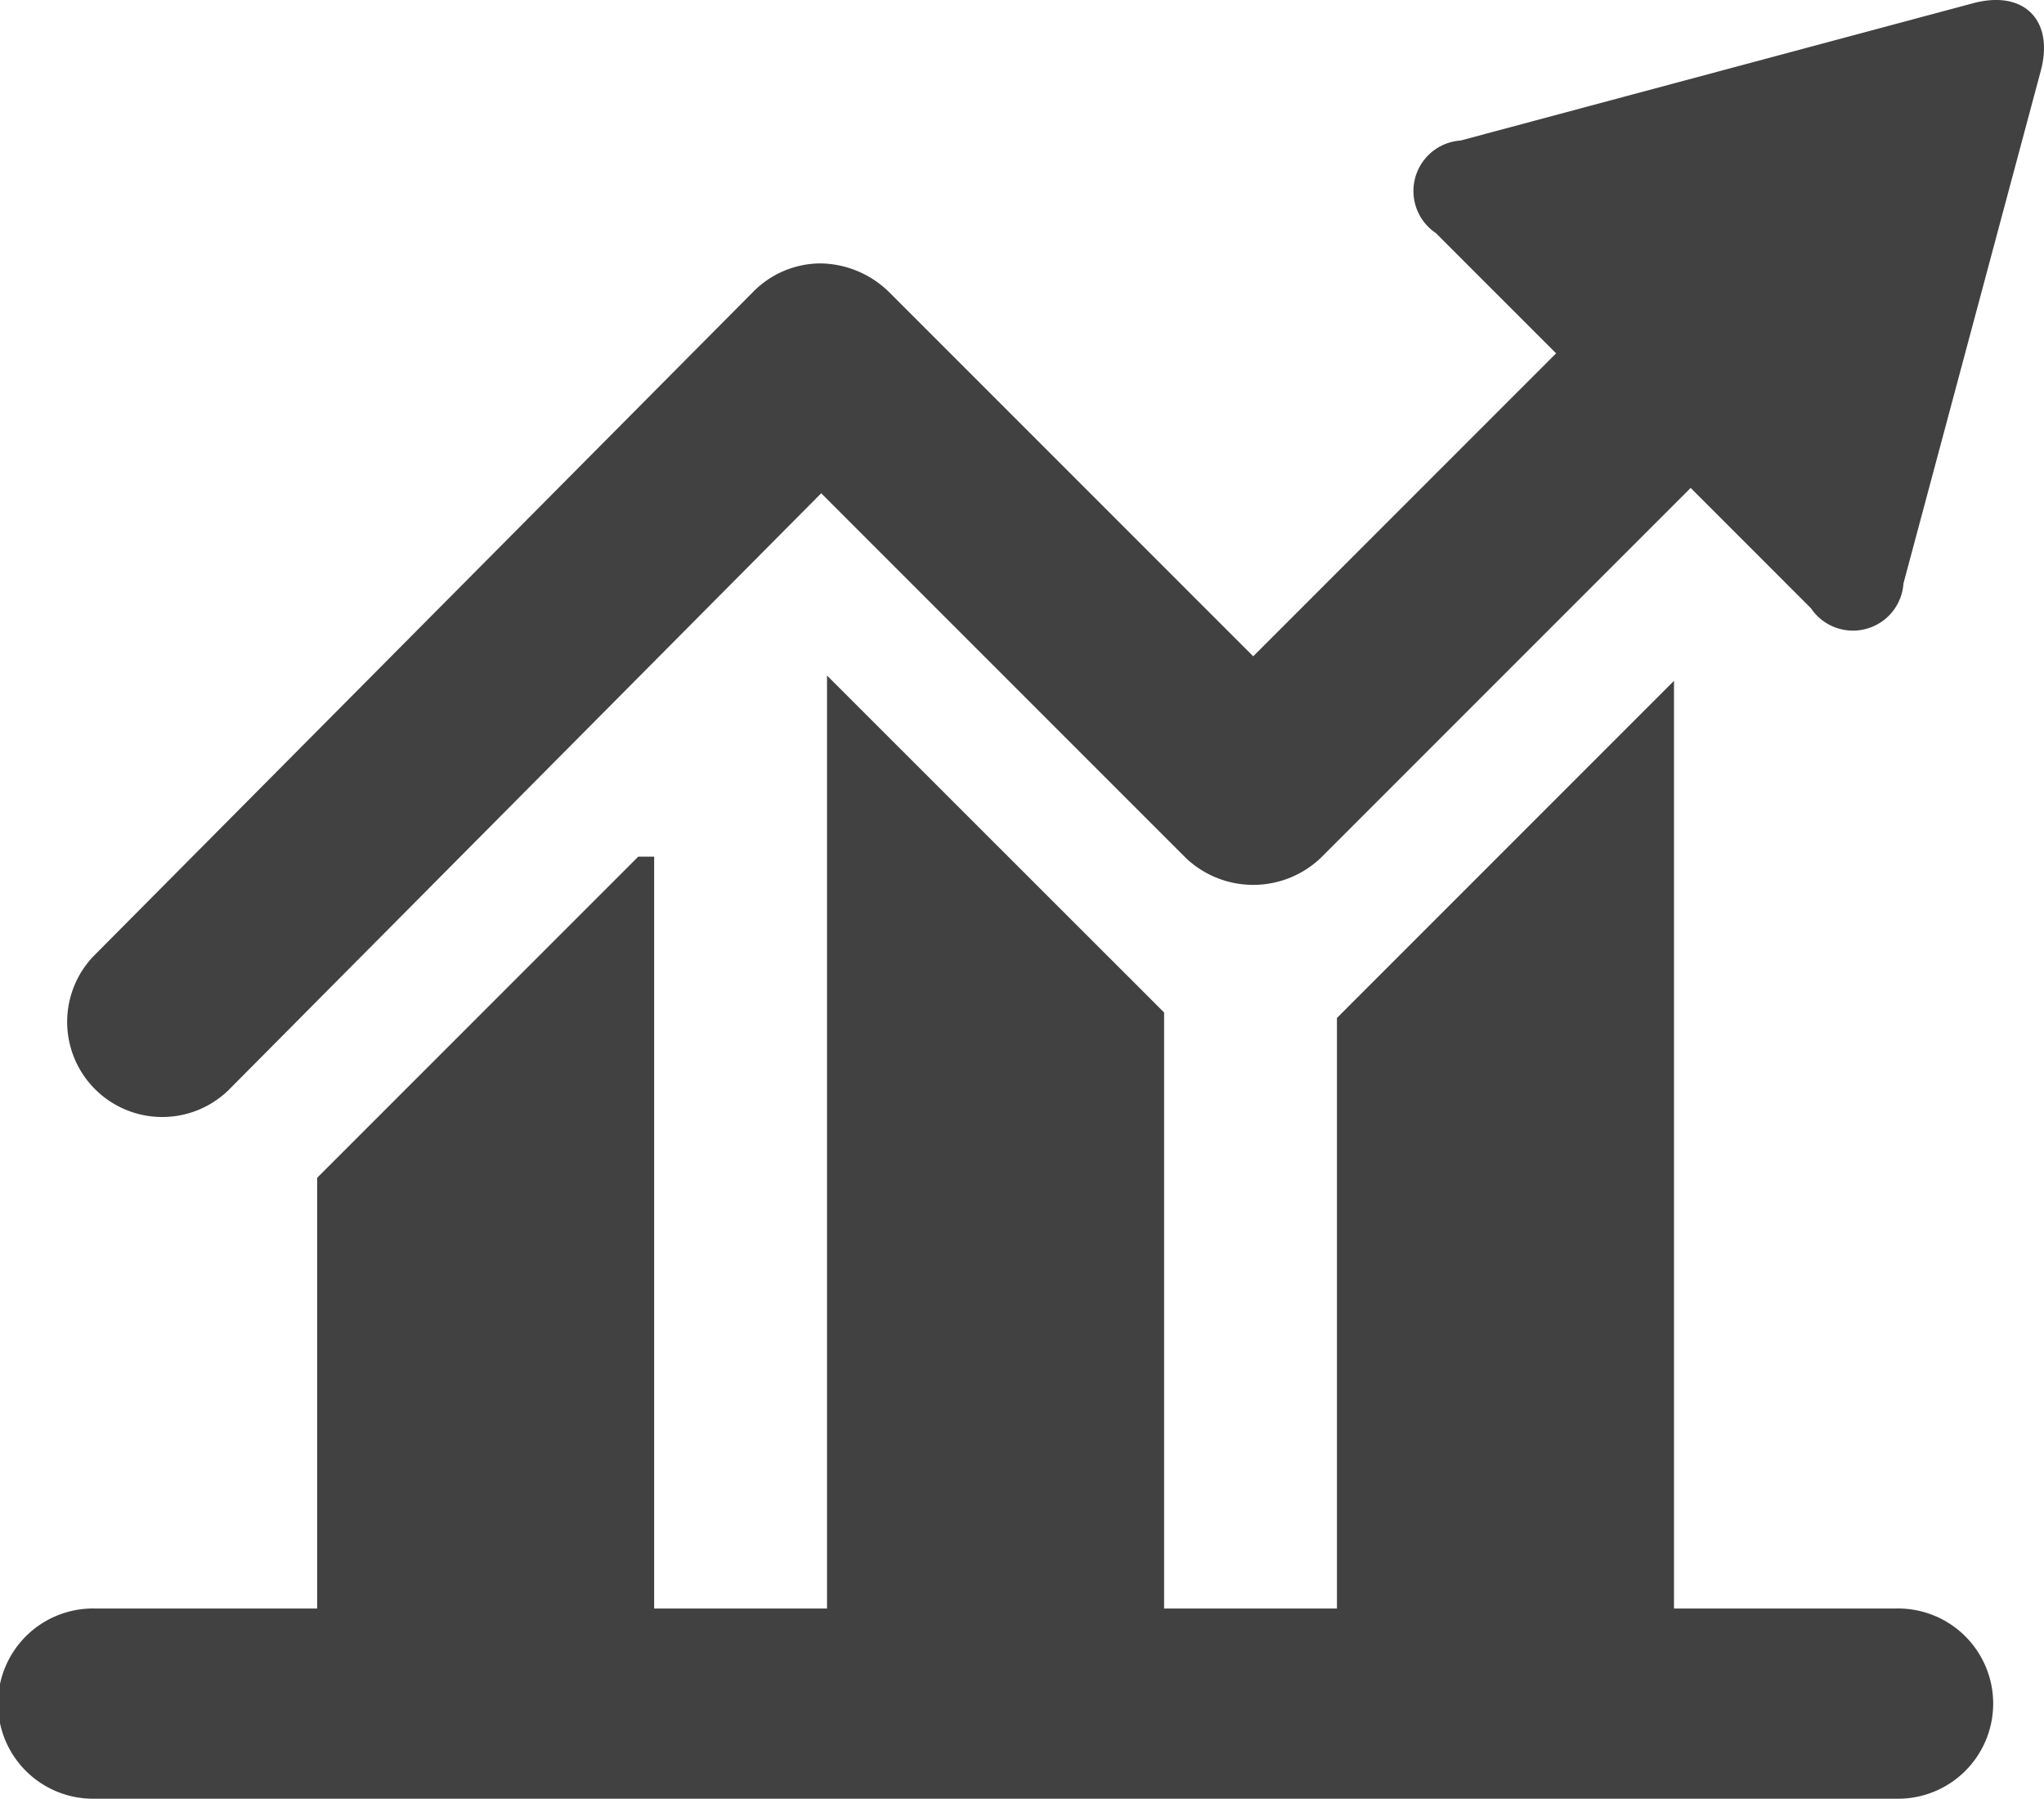 <svg id="グループ_22000" data-name="グループ 22000" xmlns="http://www.w3.org/2000/svg" xmlns:xlink="http://www.w3.org/1999/xlink" width="47.11" height="41.454" viewBox="0 0 47.11 41.454">
  <defs>
    <clipPath id="clip-path">
      <rect id="長方形_141108" data-name="長方形 141108" width="47.11" height="41.454" fill="none"/>
    </clipPath>
  </defs>
  <g id="グループ_21999" data-name="グループ 21999" transform="translate(0 0)" clip-path="url(#clip-path)">
    <path id="パス_65679" data-name="パス 65679" d="M46.167.075,34.358,3.238a1.167,1.167,0,0,0-.572,2.133l2.772,2.772-6.981,6.981L21.165,6.712a2.3,2.3,0,0,0-1.554-.642,2.189,2.189,0,0,0-1.551.647L2.84,22.043a2.192,2.192,0,0,0,3.11,3.088L19.62,11.367l8.408,8.408a2.257,2.257,0,0,0,3.1,0l8.531-8.531,2.772,2.772a1.167,1.167,0,0,0,2.133-.571L47.728,1.636C48.042.463,47.34-.24,46.167.075" transform="translate(-0.693 0)" fill="#414141"/>
    <path id="パス_65680" data-name="パス 65680" d="M43.7,44.2H38.582V22.822l-7.768,7.769V44.2H26.83V30.465L19.061,22.7V44.2H15.077V26.874h-.367l-7.4,7.4V44.2H2.192a2.192,2.192,0,1,0,0,4.383H43.7a2.192,2.192,0,1,0,0-4.383" transform="translate(0 -7.133)" fill="#414141"/>
  </g>
</svg>
